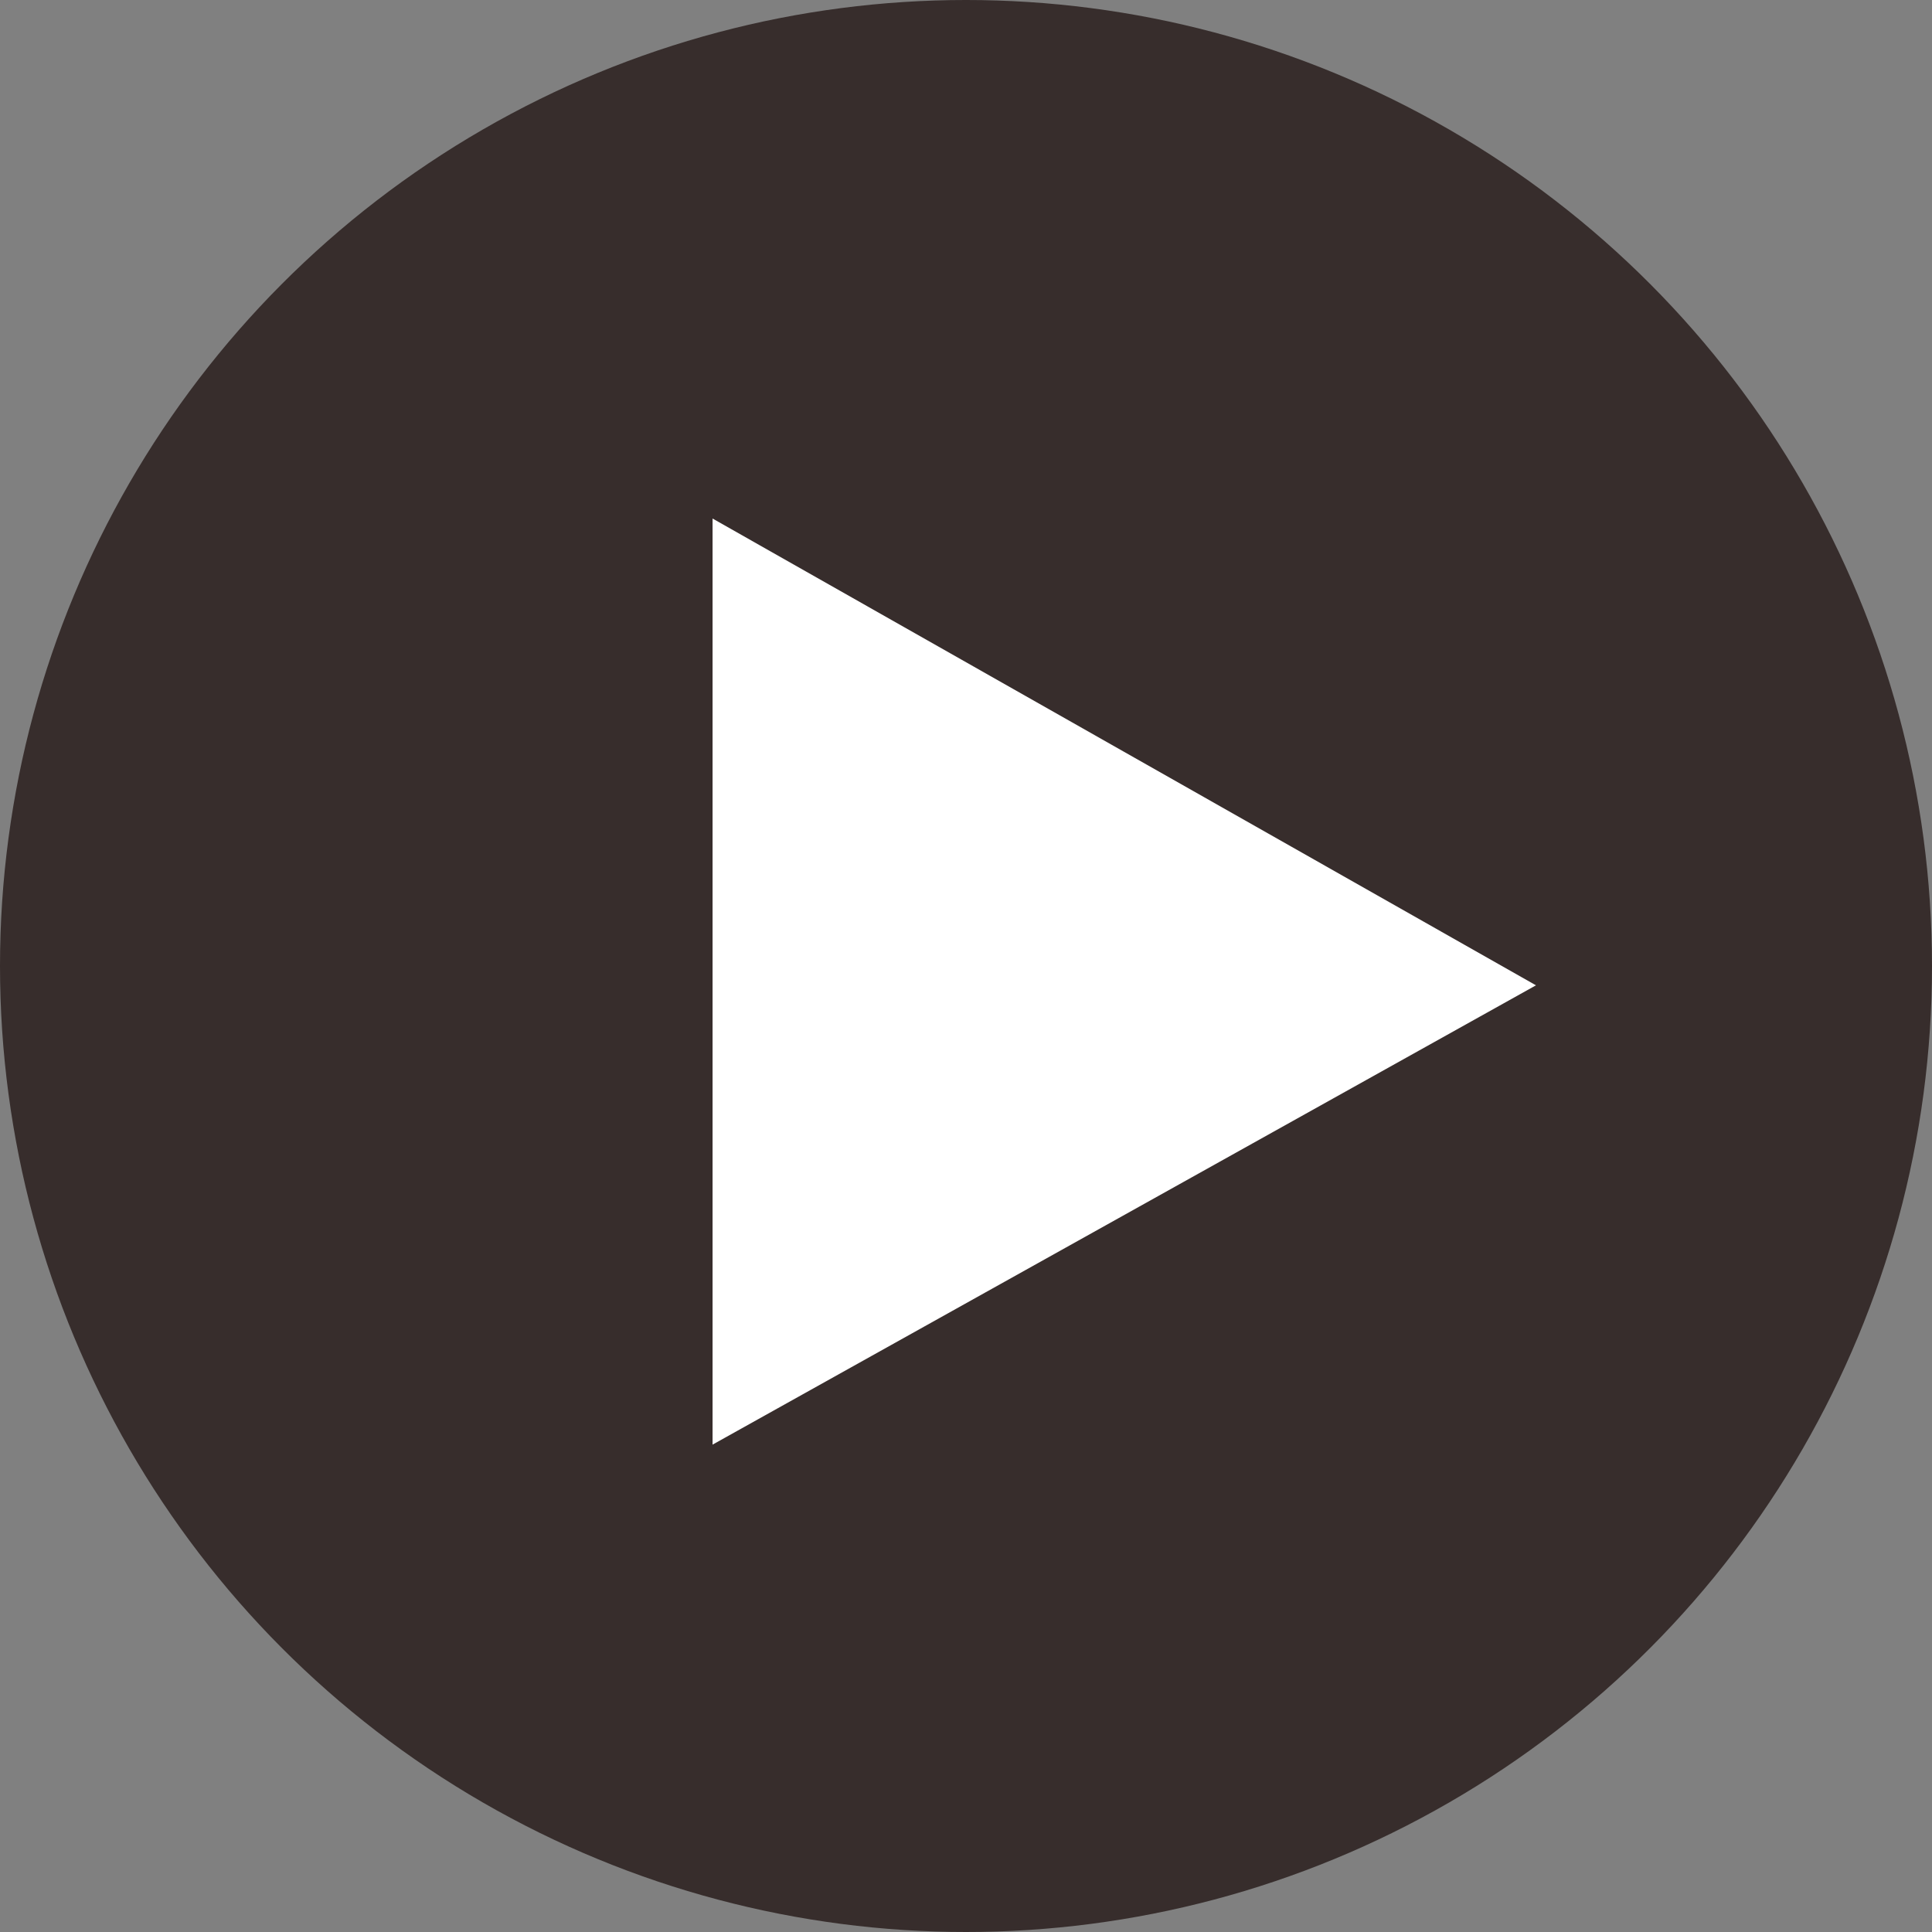 <svg xmlns="http://www.w3.org/2000/svg" xmlns:xlink="http://www.w3.org/1999/xlink" id="Capa_1" x="0px" y="0px" width="30.5px" height="30.5px" viewBox="0 0 30.5 30.5" xml:space="preserve">
<rect x="0" y="0" width="30.5" height="30.5" fill="#808080" stroke="none"/>
<g>
	<circle fill="#372d2c" cx="15.25" cy="15.25" r="15.25"></circle>
	<polygon fill="#FFFFFF" points="11.249,8.186 11.249,22.806 24.248,15.555  "></polygon>
</g>
<g>
	<circle fill="#372d2c" cx="-27.25" cy="15.25" r="15.25"></circle>
	<polygon fill="#FFFFFF" points="-23.249,22.314 -23.249,7.695 -36.248,14.945  "></polygon>
</g>
</svg>